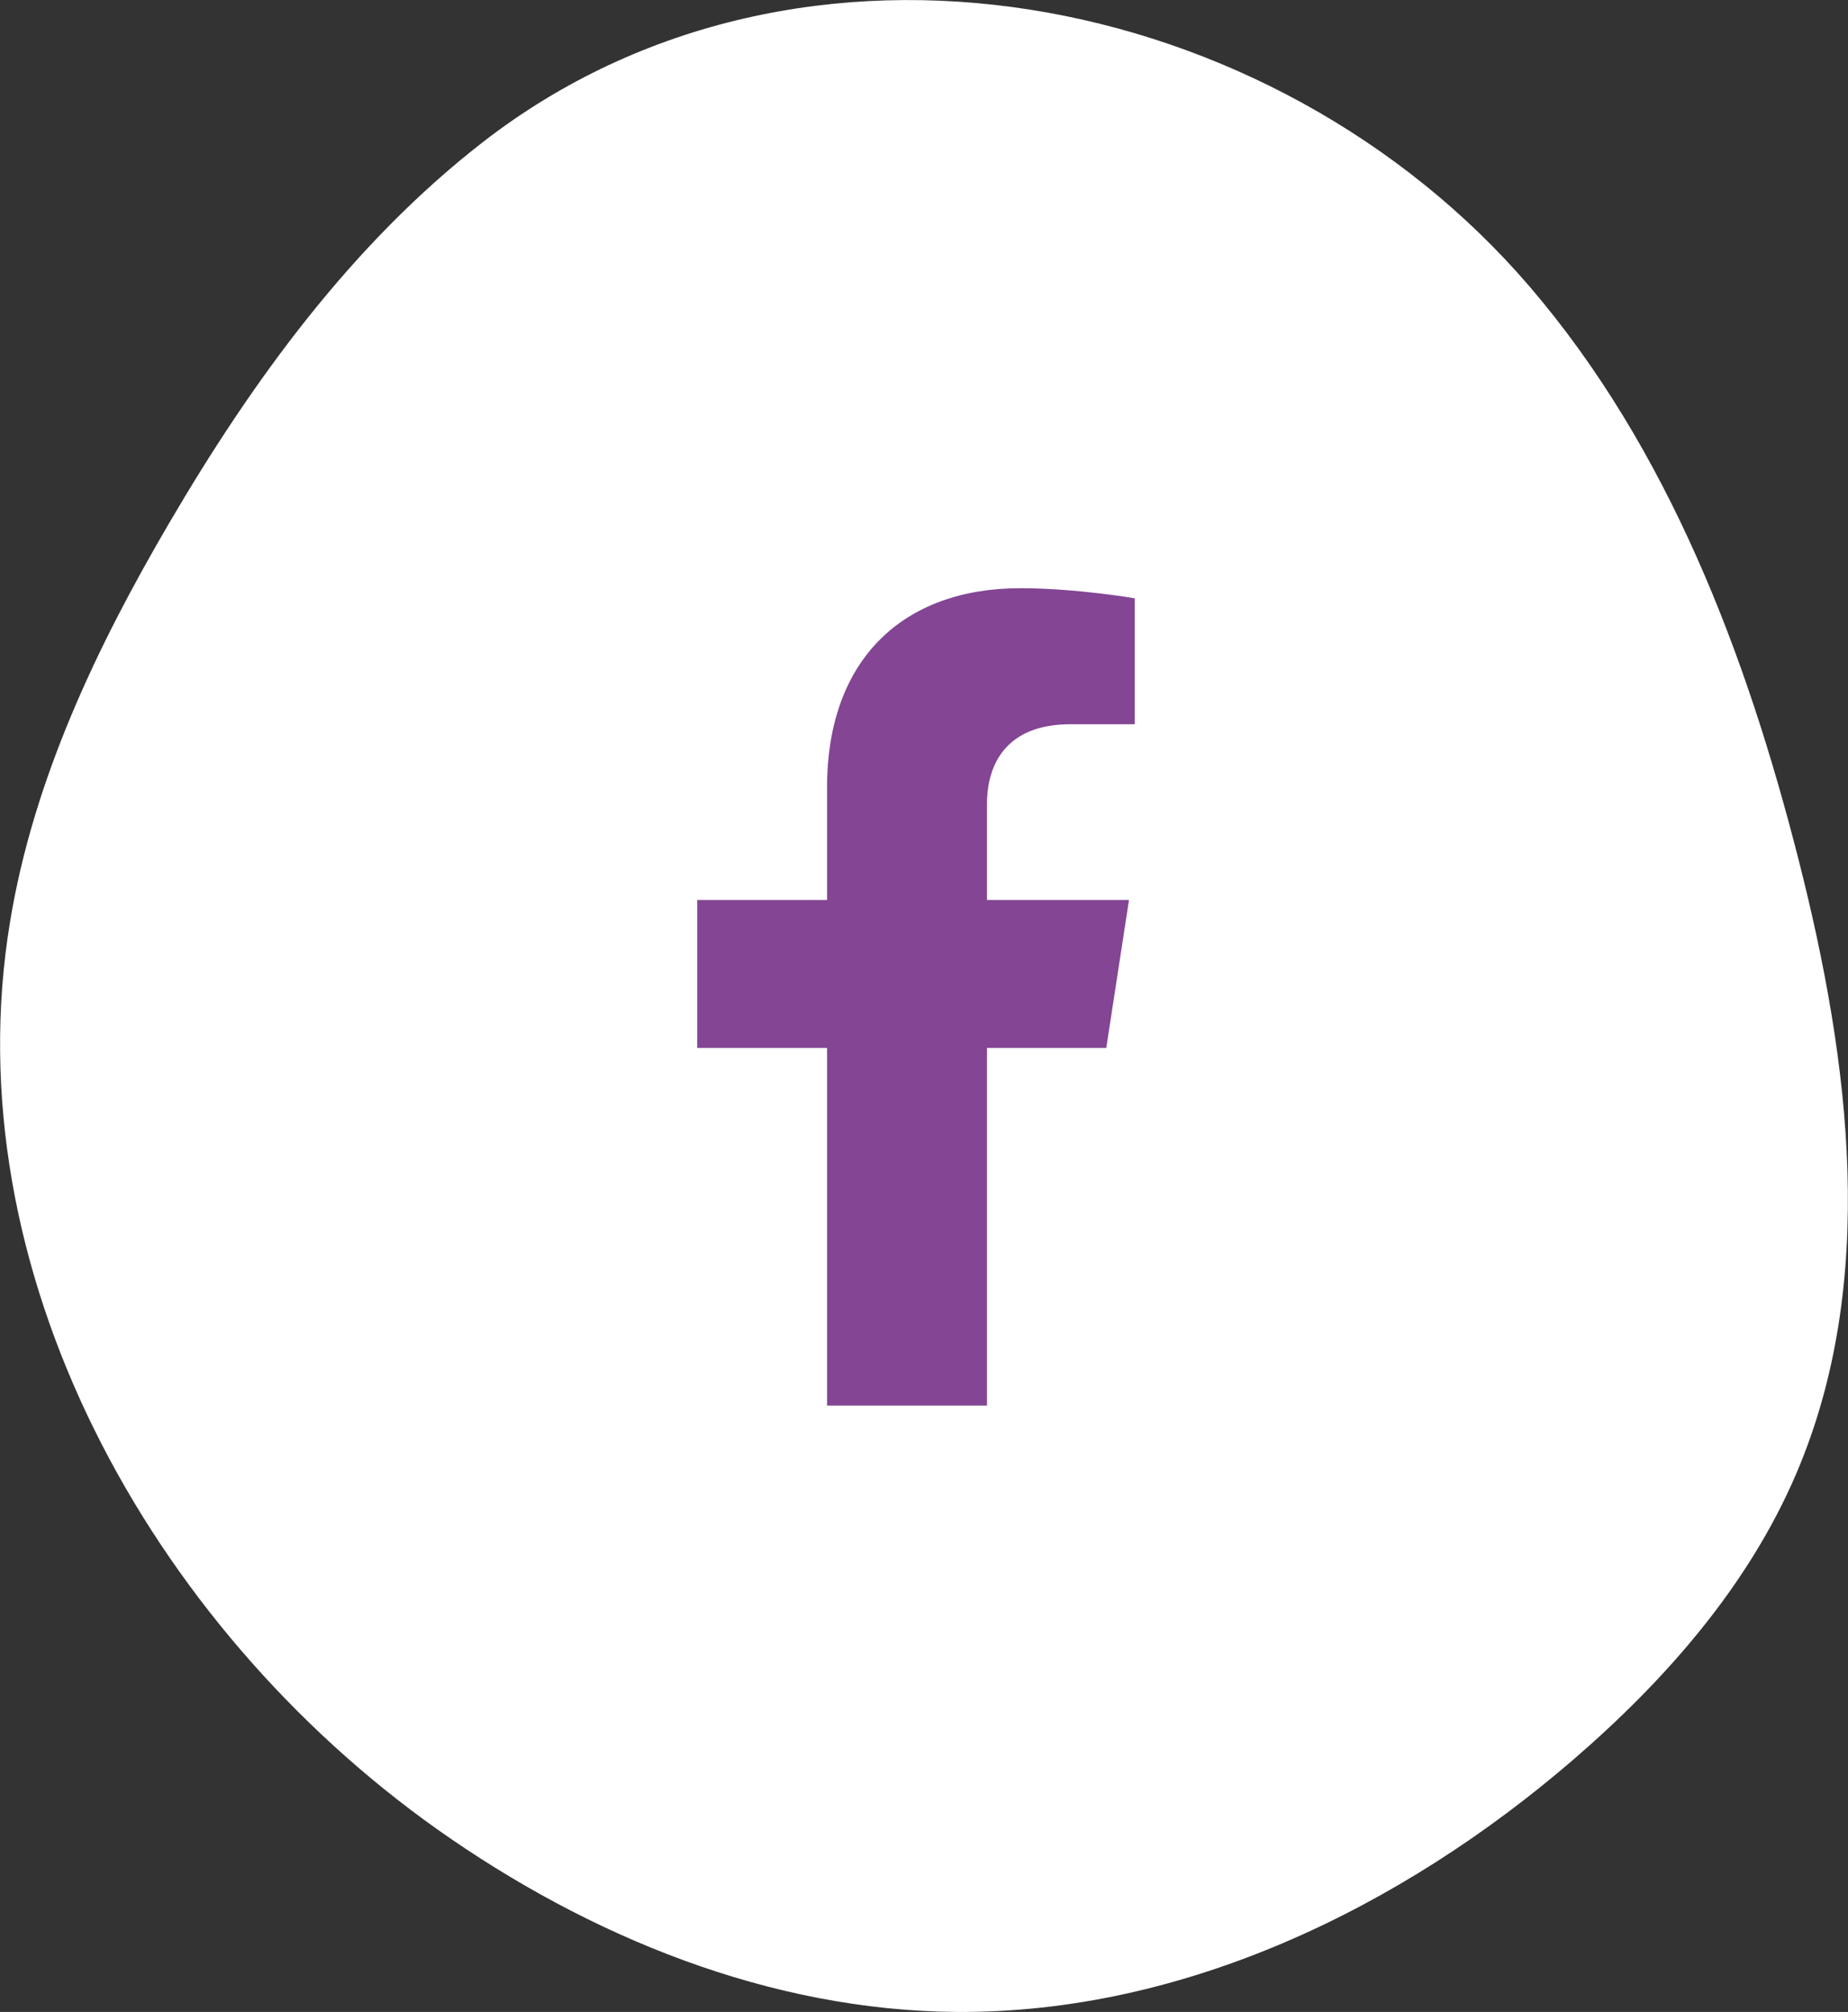 <?xml version="1.0" encoding="UTF-8"?>
<svg id="Calque_1" data-name="Calque 1" xmlns="http://www.w3.org/2000/svg" viewBox="0 0 80.55 87.7">
  <rect x="0" y="0" width="80.55" height="87.7" fill="#333333" stroke="none"/>
  <defs>
    <style>
      .cls-1 {
        fill: #834594;
      }

      .cls-1, .cls-2 {
        stroke-width: 0px;
      }

      .cls-2 {
        fill: #fff;
      }
    </style>
  </defs>
  <path class="cls-2" d="m21.04,6.2c-5.69,4.42-10.02,10.37-13.66,16.59-3.17,5.41-5.92,11.19-6.94,17.38-2.51,15.16,6.08,30.68,18.62,39.57,6.63,4.69,14.51,7.9,22.63,7.96,9.9.07,19.4-4.54,26.89-11,4.01-3.46,7.61-7.56,9.7-12.43,3.59-8.36,2.36-17.97.12-26.78-2.29-9-5.68-17.94-11.72-24.99C55.51-.53,34.93-4.59,21.04,6.2Z"/>
  <path class="cls-1" d="m48.22,45.68l.99-6.45h-6.19v-4.18c0-1.76.86-3.48,3.63-3.48h2.81v-5.49s-2.55-.44-4.99-.44c-5.09,0-8.42,3.09-8.42,8.68v4.91h-5.66v6.45h5.66v15.59h6.97v-15.59h5.2Z"/>
</svg>